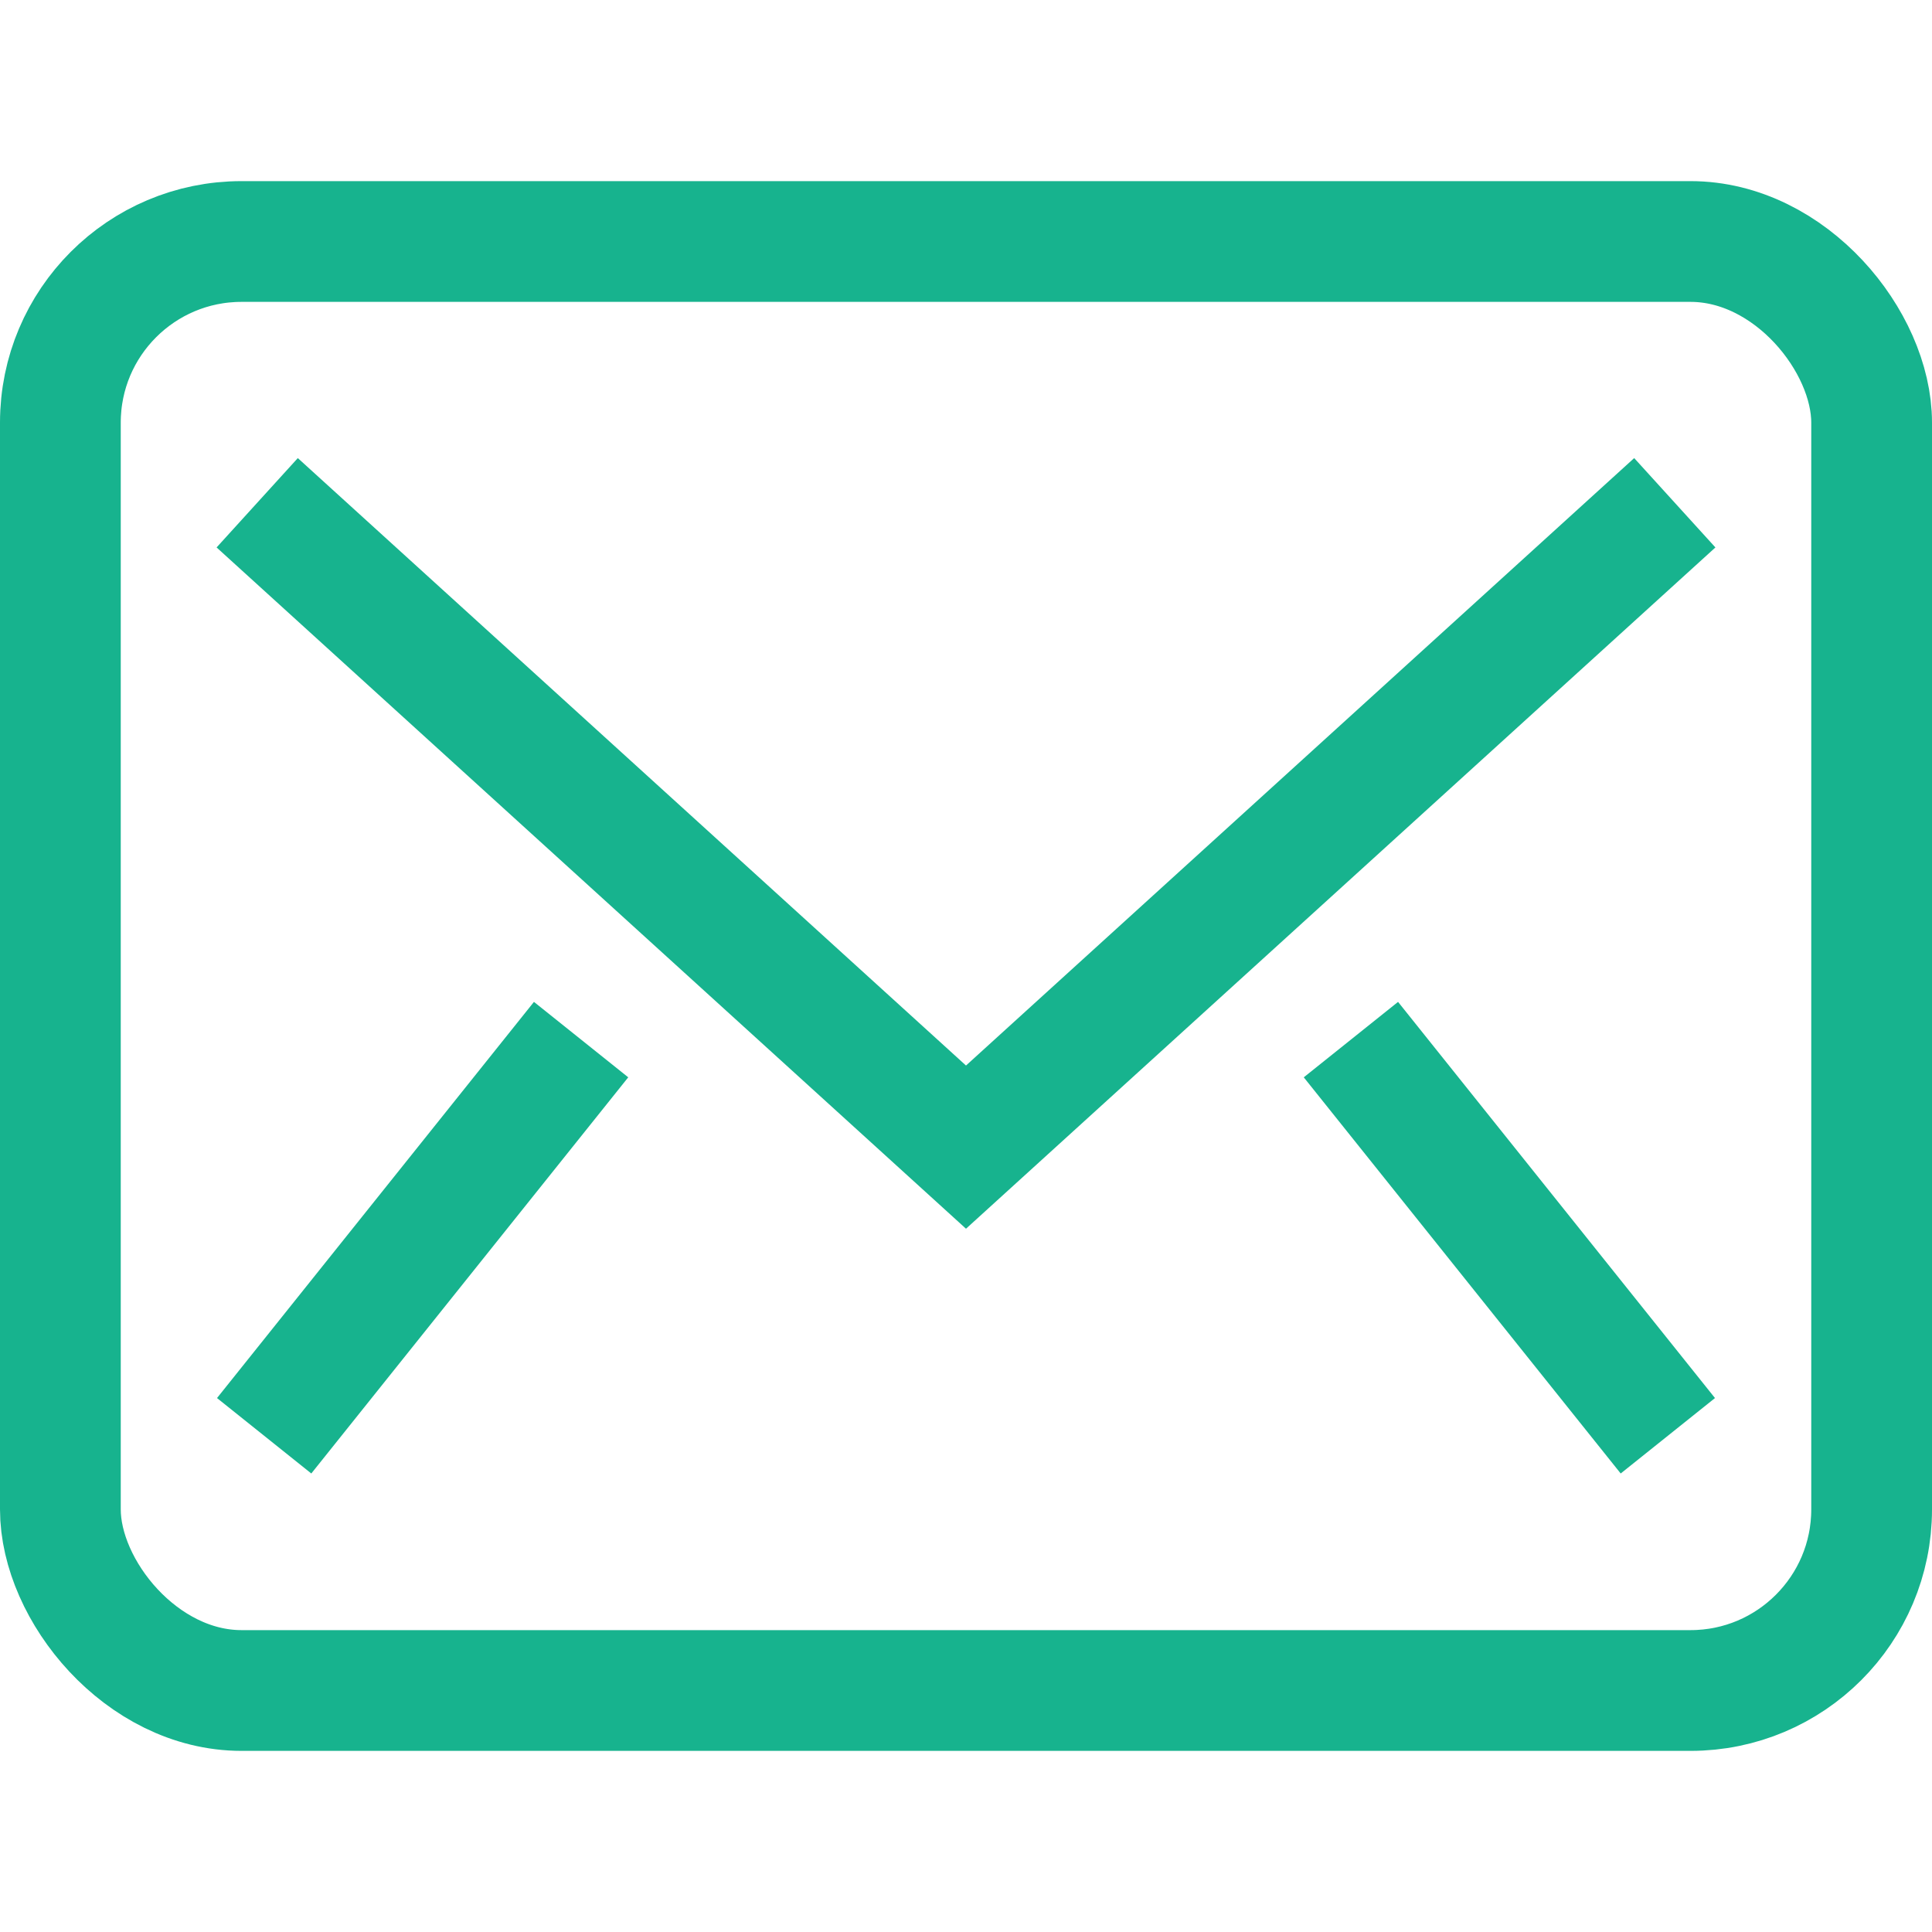 <?xml version="1.0" encoding="UTF-8"?>
<svg width="32px" height="32px" viewBox="0 0 32 32" version="1.1" xmlns="http://www.w3.org/2000/svg" xmlns:xlink="http://www.w3.org/1999/xlink">
    <title>email</title>
    <g id="About-Us" stroke="none" stroke-width="1" fill="none" fill-rule="evenodd" stroke-linecap="square">
        <g id="About-Us-[Desktop]-v2" transform="translate(-1313, -4775)" stroke="#17B38E" stroke-width="2">
            <g id="contacts" transform="translate(0, 3851)">
                <g id="Group-14" transform="translate(396, 642)">
                    <g id="Group-12" transform="translate(853, 282)">
                        <g id="email-2" transform="translate(64, 0)">
                            <g id="email" transform="translate(1, 4)">
                                <polyline id="Path" points="4 5 15 15 26 5"></polyline>
                                <rect id="Rectangle" x="0" y="0" width="30" height="24" rx="3"></rect>
                                <line x1="4" y1="19" x2="8" y2="14" id="Path"></line>
                                <line x1="26" y1="19" x2="22" y2="14" id="Path"></line>
                            </g>
                        </g>
                    </g>
                </g>
            </g>
        </g>
    </g>
</svg>